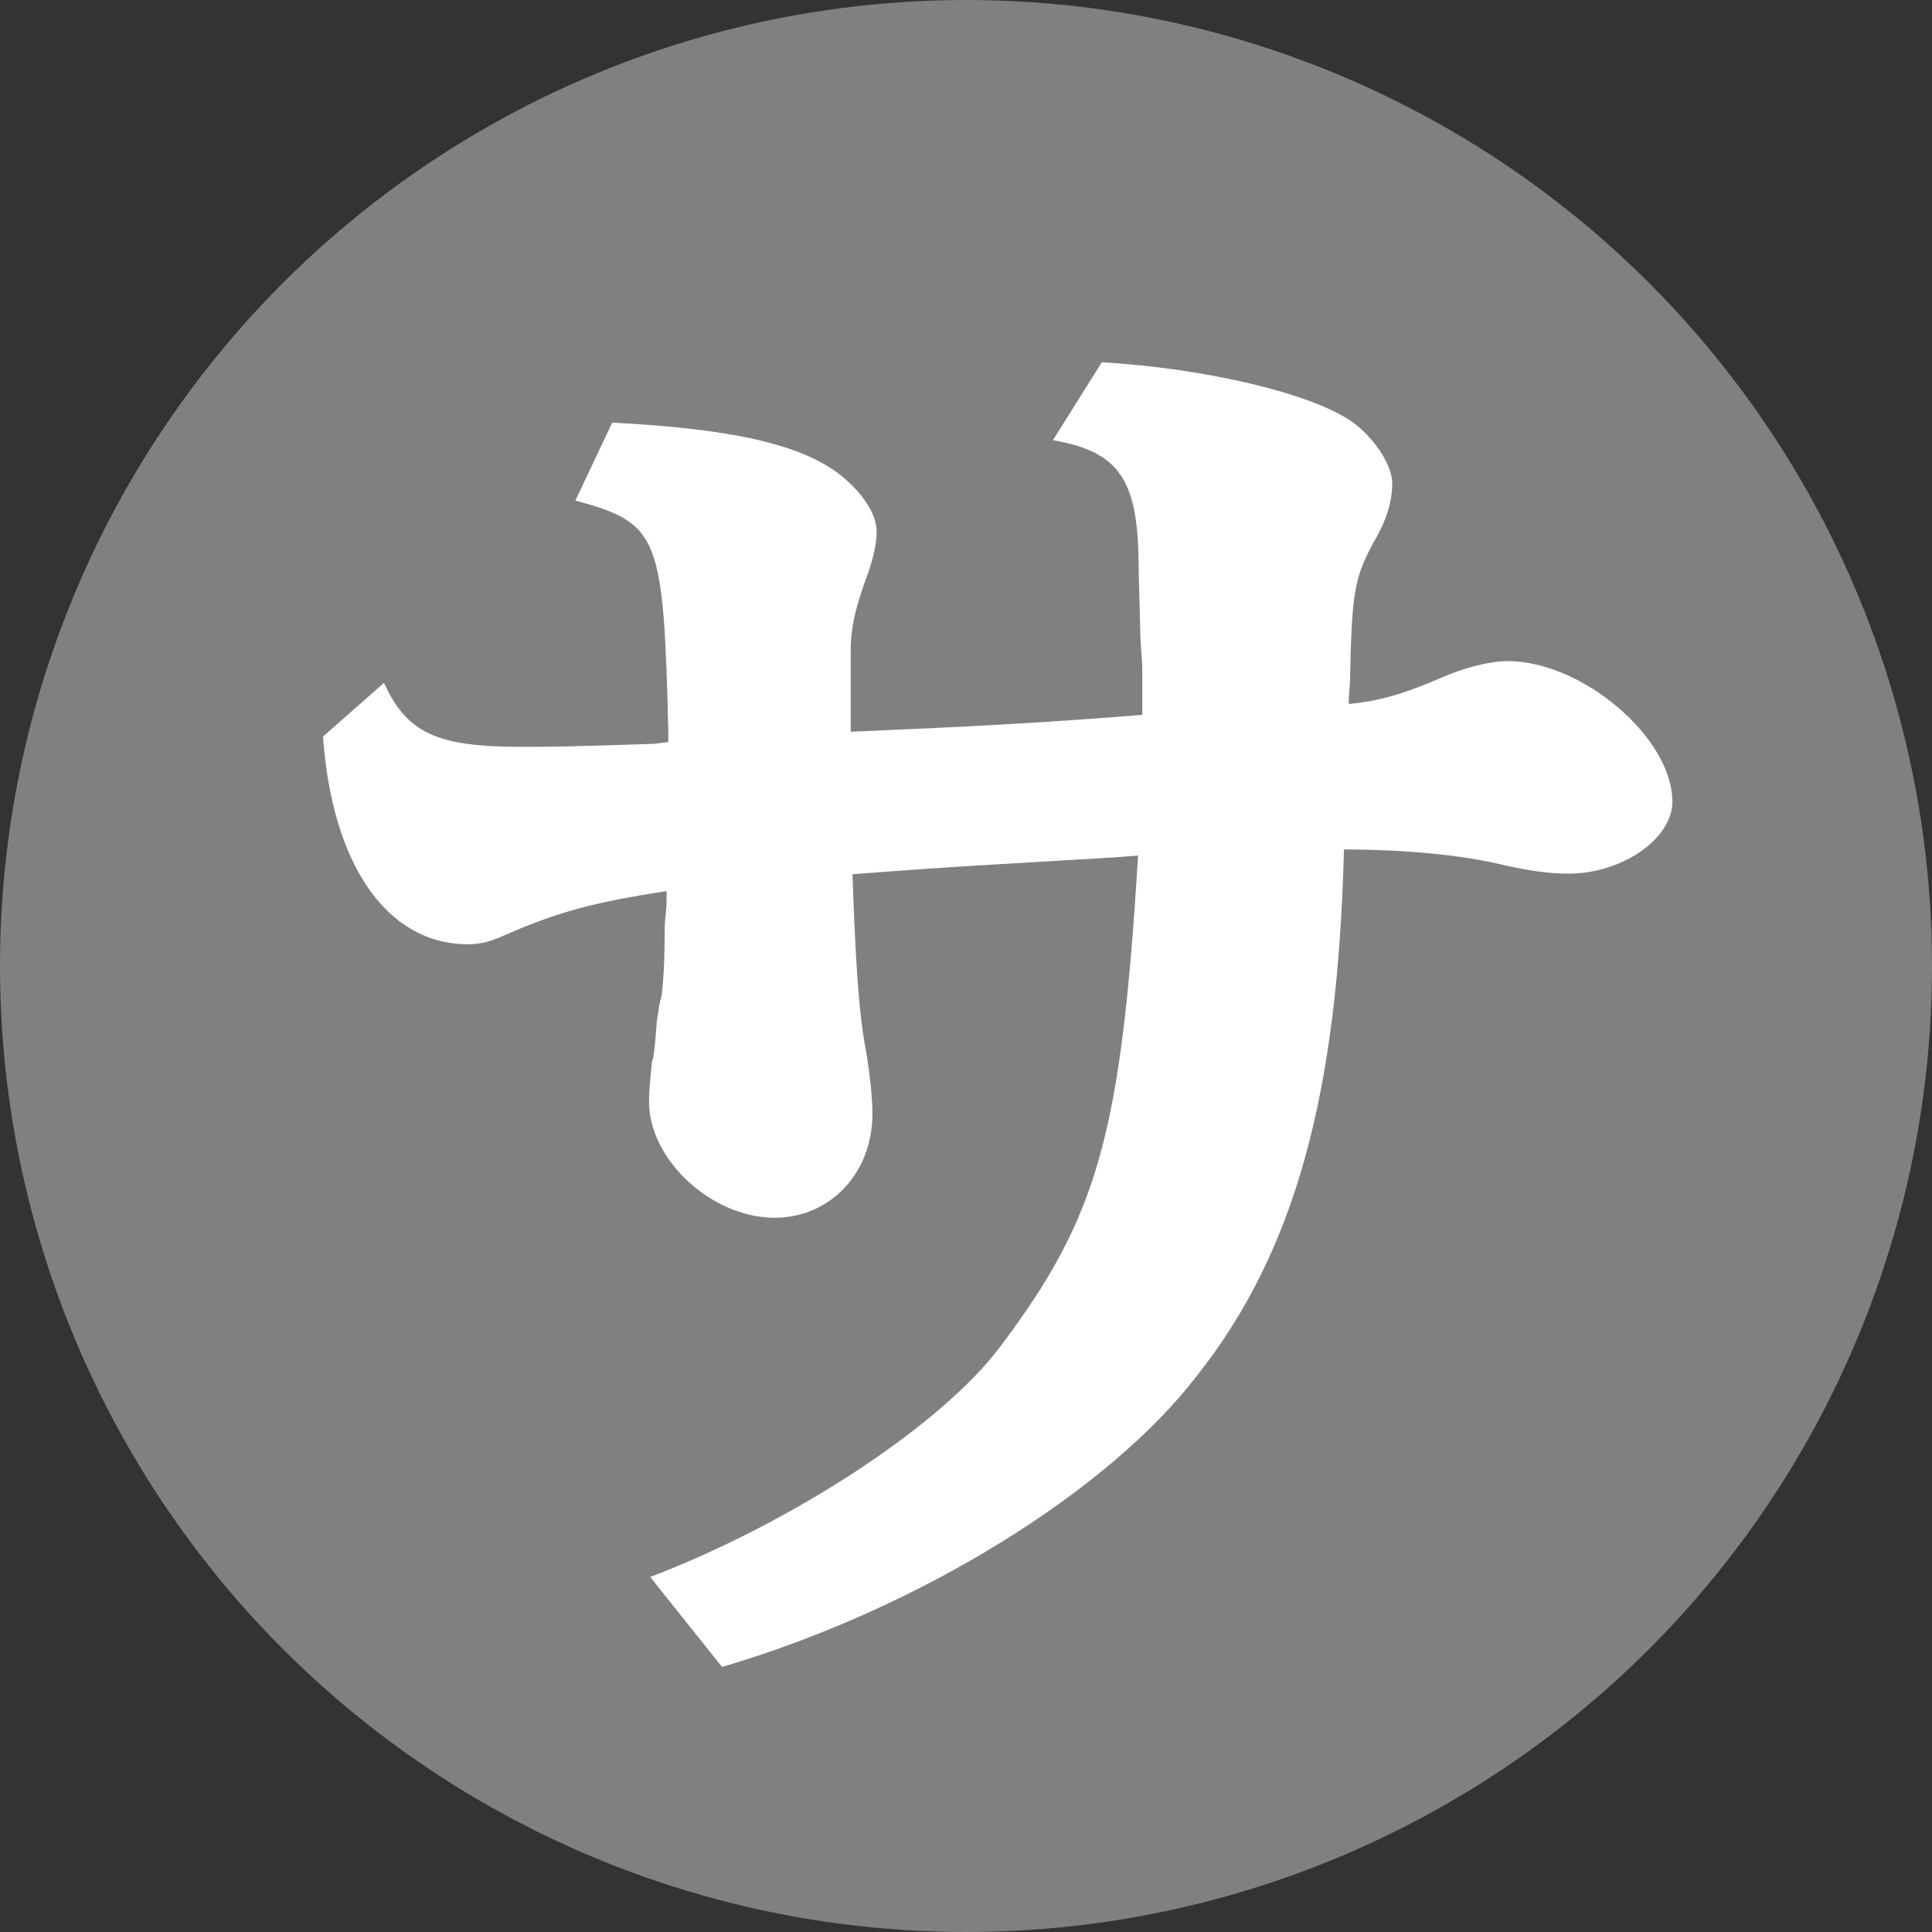 <?xml version="1.0" encoding="utf-8"?>
<!-- Generator: Adobe Illustrator 25.2.1, SVG Export Plug-In . SVG Version: 6.00 Build 0)  -->
<svg version="1.1" id="レイヤー_1" xmlns="http://www.w3.org/2000/svg" xmlns:xlink="http://www.w3.org/1999/xlink" x="0px"
	 y="0px" viewBox="0 0 32 32" style="enable-background:new 0 0 32 32;" xml:space="preserve">
<rect x="0" y="0" width="32" height="32" fill="#333333" stroke="none"/>
<style type="text/css">
	.st0{fill-rule:evenodd;clip-rule:evenodd;fill:#808080;}
	.st1{fill:#FFFFFF;}
</style>
<circle class="st0" cx="16" cy="16" r="16"/>
<g>
	<path class="st1" d="M10.14,7c1.95,0.1,3.11,0.35,3.77,0.86c0.38,0.3,0.61,0.66,0.61,0.94c0,0.2-0.05,0.41-0.13,0.66
		c-0.23,0.61-0.3,0.96-0.3,1.32v1.34c1.9-0.08,3.24-0.15,4.83-0.28v-0.81l-0.03-0.43l-0.03-1.16c0-1.49-0.3-1.95-1.42-2.15L18.25,6
		c1.7,0.1,3.47,0.51,4.15,0.99C22.75,7.24,23.06,7.7,23.06,8s-0.09,0.62-0.32,1c-0.3,0.58-0.35,0.76-0.38,2.28l-0.02,0.3v0.08
		c0.53-0.05,0.94-0.18,1.52-0.43c0.41-0.18,0.83-0.28,1.11-0.28c1.24,0,2.73,1.27,2.73,2.33c0,0.61-0.83,1.19-1.72,1.19
		c-0.35,0-0.66-0.05-1.11-0.15c-0.61-0.15-1.57-0.25-2.61-0.25c-0.1,4.05-0.81,6.66-2.43,8.71c-1.47,1.92-4.61,3.87-7.87,4.83
		l-1.19-1.49c2.38-0.91,4.84-2.53,5.8-3.82c1.62-2.15,2-3.52,2.28-8.13l-0.38,0.03c-2.13,0.13-2.38,0.13-4.35,0.28
		c0.05,1.42,0.1,2.3,0.23,2.96c0.08,0.51,0.1,0.81,0.1,1.01c0,0.99-0.71,1.72-1.62,1.72c-1.04,0-2.08-0.96-2.08-1.92
		c0-0.18,0.02-0.38,0.05-0.68c0.03-0.03,0.05-0.28,0.08-0.66c0.03-0.18,0.03-0.25,0.08-0.43c0.03-0.25,0.05-0.58,0.05-1.16
		l0.03-0.33v-0.23c-1.19,0.18-1.82,0.35-2.68,0.73c-0.23,0.1-0.38,0.15-0.61,0.15c-1.34,0-2.25-1.32-2.4-3.44l1.01-0.89
		c0.38,0.84,0.89,1.06,2.28,1.06c0.51,0,0.68,0,2.2-0.05l0.23-0.03v-0.15c-0.08-3.27-0.15-3.47-1.54-3.85L10.14,7z"/>
</g>
</svg>
